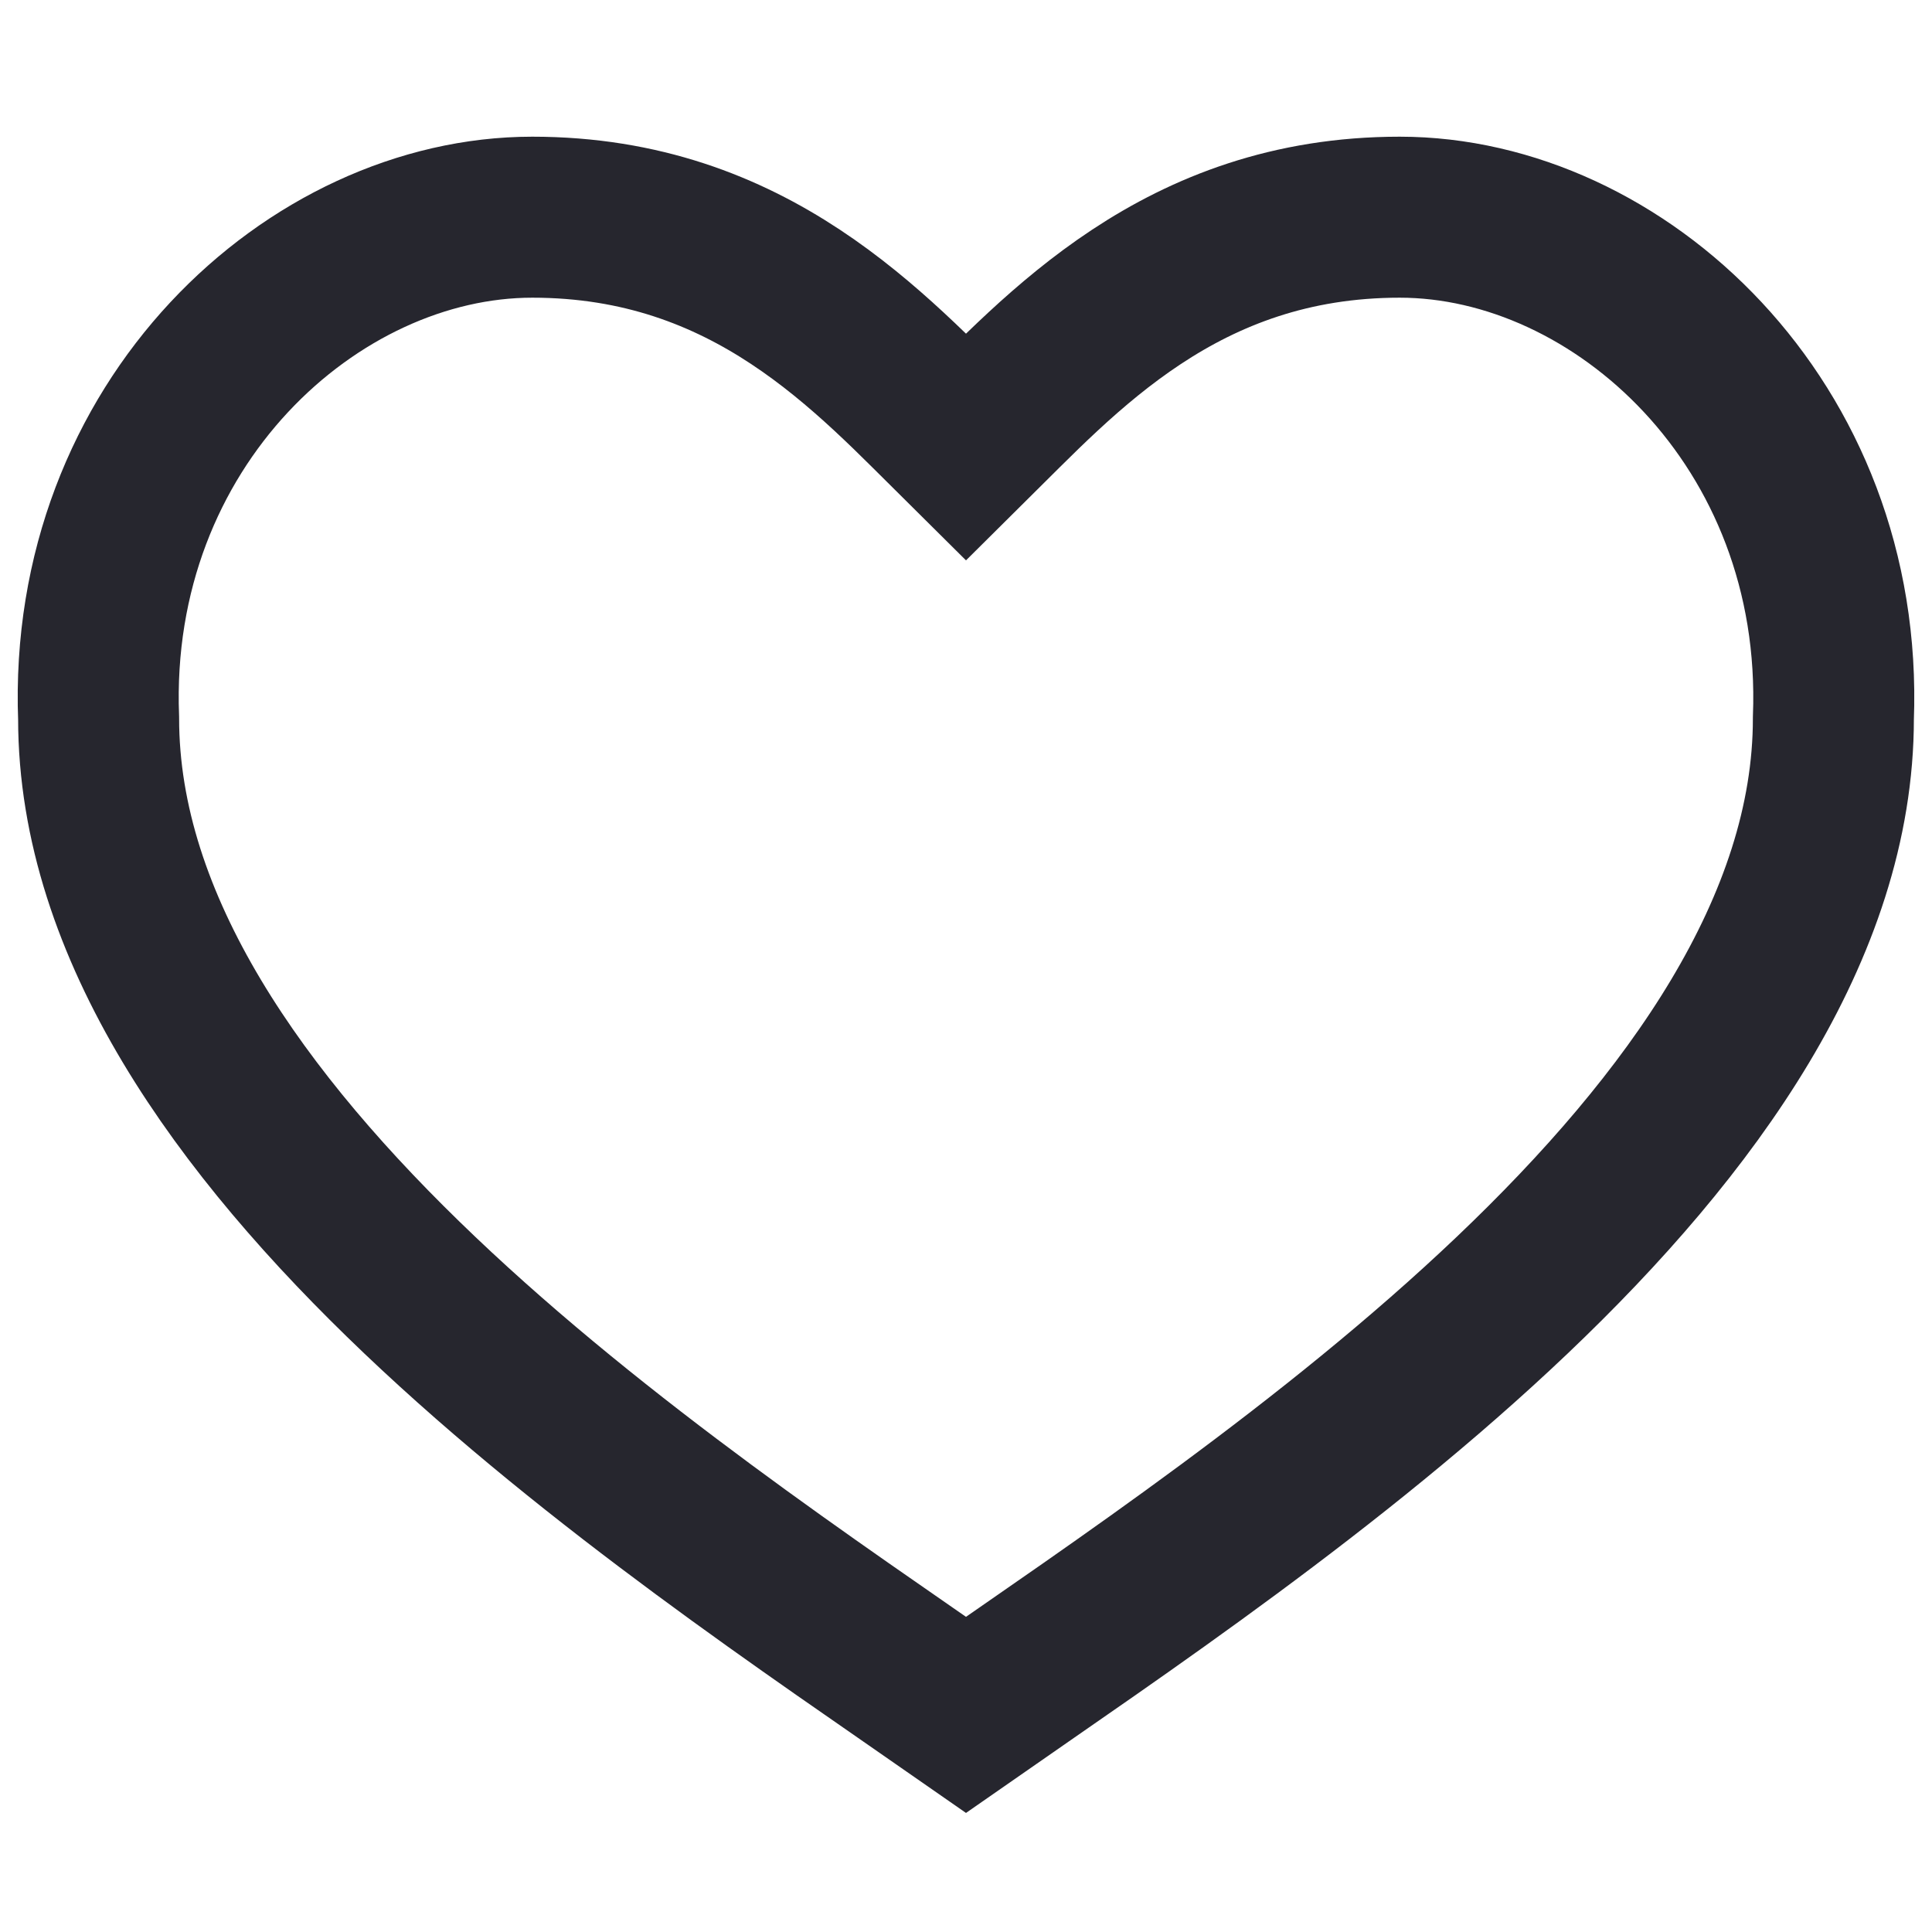 <svg width="24" height="24" viewBox="0 0 24 24" fill="none" xmlns="http://www.w3.org/2000/svg">
<path d="M17.388 2.698C14.671 2.698 13.181 4.385 12 5.554C10.819 4.385 9.329 2.698 6.612 2.698C3.895 2.698 1.085 5.261 1.225 8.924C1.225 14.124 8.27 18.702 12 21.302C15.73 18.702 22.775 14.124 22.775 8.924C22.915 5.261 20.105 2.698 17.388 2.698Z" stroke="#26262E" stroke-width="2"/>
</svg>
